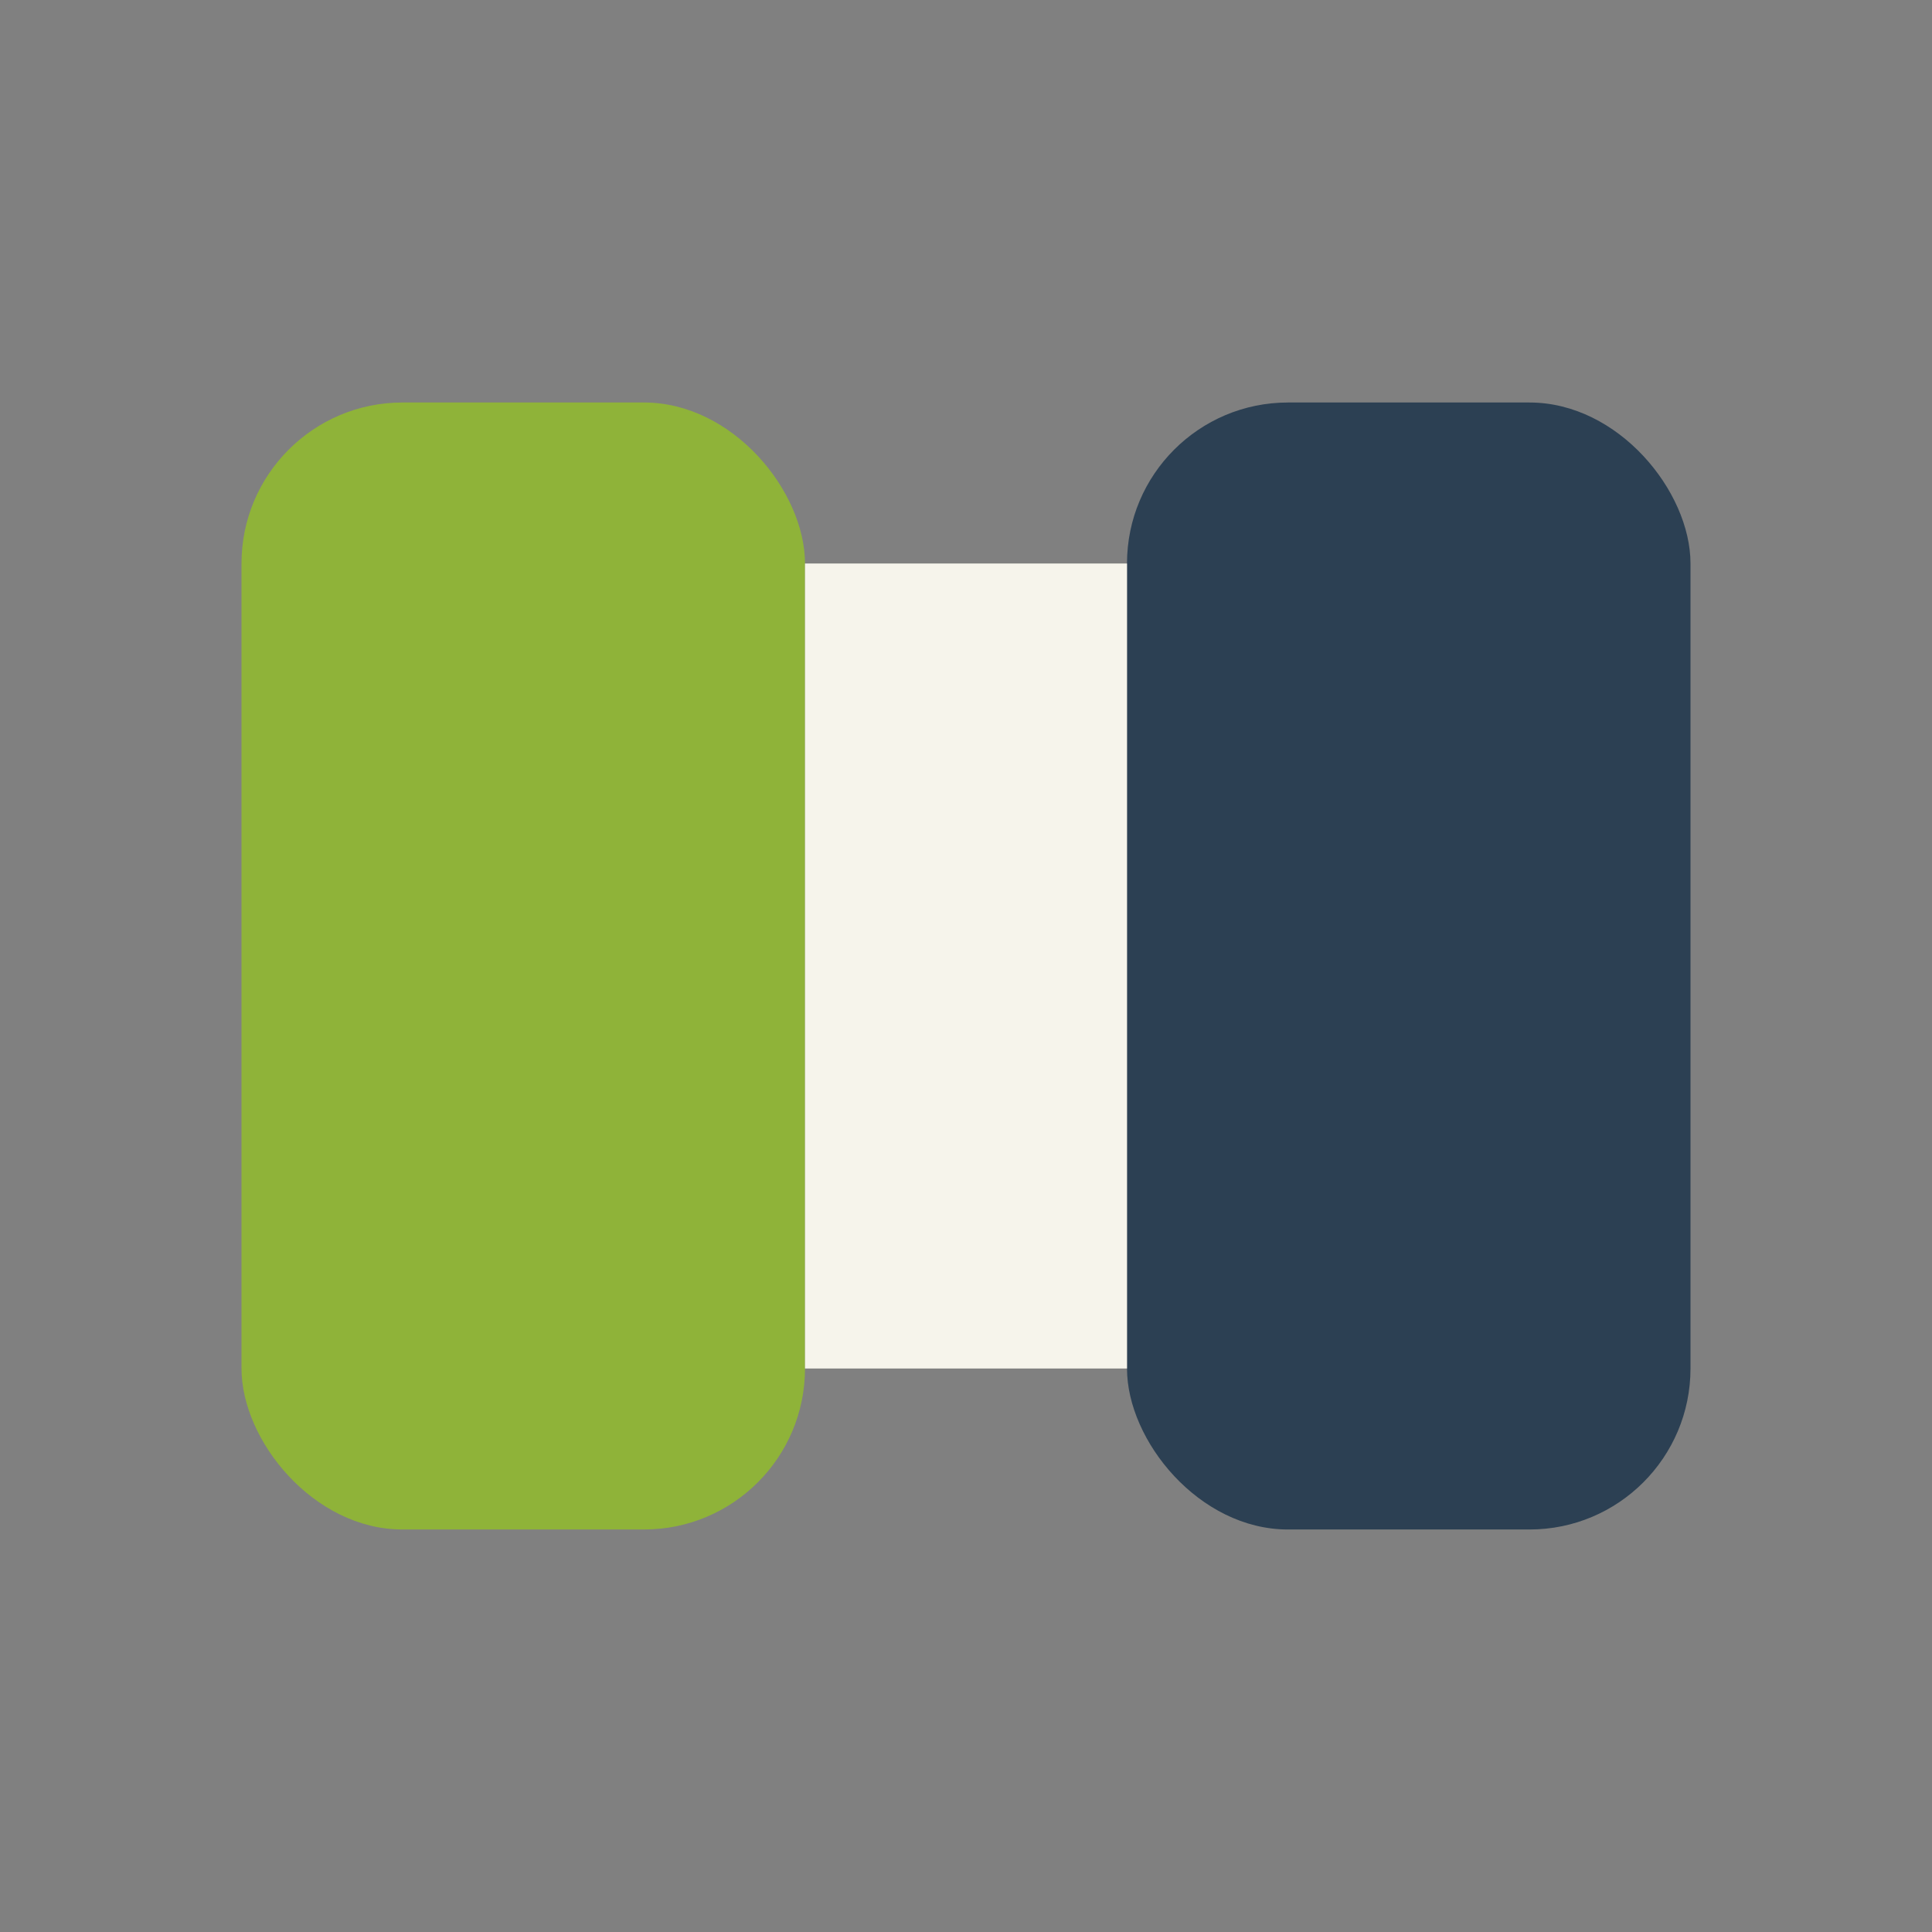 <?xml version="1.0" encoding="UTF-8"?>
<svg xmlns="http://www.w3.org/2000/svg" width="24" height="24" viewBox="0 0 24 24"><rect x="0" y="0" width="24" height="24" fill="#808080" stroke="none"/><rect x="3" y="5" width="7" height="14" rx="2" fill="#8FB339"/><rect x="14" y="5" width="7" height="14" rx="2" fill="#2C4053"/><path d="M10 7h4v10h-4z" fill="#F6F4EB"/></svg>